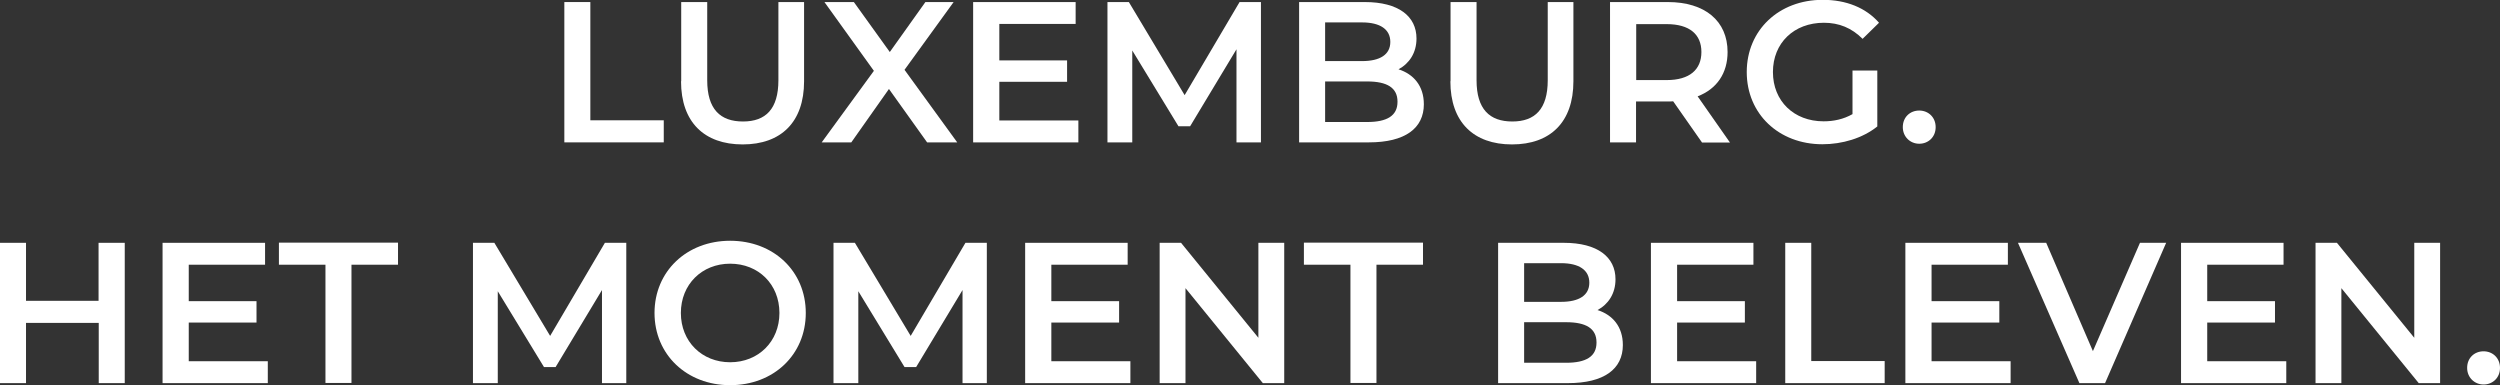 <?xml version="1.0" encoding="UTF-8"?>
<svg id="Calque_2" data-name="Calque 2" xmlns="http://www.w3.org/2000/svg" viewBox="0 0 146.1 22.51">
  <rect x="0" y="0" width="146.1" height="22.51" fill="#333333" stroke="none"/>
  <defs>
    <style>
      .cls-1 {
        fill: #fff;
      }

      .cls-2 {
        isolation: isolate;
      }
    </style>
  </defs>
  <g id="Calque_1-2" data-name="Calque 1">
    <g class="cls-2">
      <path class="cls-1" d="m32.98.12h1.52v6.91h4.29v1.29h-5.81V.12Z"/>
      <path class="cls-1" d="m39.81,4.75V.12h1.52v4.57c0,1.69.76,2.41,2.09,2.41s2.07-.73,2.07-2.41V.12h1.5v4.63c0,2.39-1.35,3.69-3.59,3.69s-3.6-1.3-3.6-3.69Z"/>
      <path class="cls-1" d="m54.18,8.32l-2.23-3.12-2.2,3.12h-1.73l3.05-4.18L48.18.12h1.72l2.1,2.92L54.08.12h1.65l-2.87,3.96,3.08,4.24h-1.76Z"/>
      <path class="cls-1" d="m63.02,7.04v1.28h-6.15V.12h5.99v1.28h-4.46v2.13h3.96v1.25h-3.96v2.26h4.63Z"/>
      <path class="cls-1" d="m72.26,8.32V2.88s-2.71,4.5-2.71,4.5h-.68l-2.7-4.43v5.37h-1.45V.12h1.25l3.26,5.44L72.44.12h1.25v8.2s-1.43,0-1.43,0Z"/>
      <path class="cls-1" d="m83.21,6.09c0,1.41-1.1,2.23-3.21,2.23h-4.08V.12h3.84c1.97,0,3.02.83,3.02,2.13,0,.84-.42,1.46-1.05,1.8.88.28,1.48.97,1.48,2.04Zm-5.77-4.78v2.26h2.16c1.05,0,1.65-.38,1.65-1.12s-.6-1.14-1.65-1.14h-2.16Zm4.23,4.63c0-.82-.62-1.18-1.77-1.18h-2.46v2.37h2.46c1.15,0,1.77-.36,1.77-1.18Z"/>
      <path class="cls-1" d="m84.77,4.75V.12h1.52v4.57c0,1.69.76,2.41,2.09,2.41s2.07-.73,2.07-2.41V.12h1.5v4.63c0,2.39-1.35,3.69-3.59,3.69s-3.6-1.3-3.6-3.69Z"/>
      <path class="cls-1" d="m99.46,8.32l-1.68-2.4c-.11.01-.21.01-.32.01h-1.85v2.39h-1.52V.12h3.38c2.16,0,3.49,1.1,3.49,2.92,0,1.24-.63,2.16-1.75,2.59l1.89,2.7h-1.64Zm-2.06-6.91h-1.78v3.27h1.78c1.34,0,2.03-.61,2.03-1.64s-.69-1.63-2.03-1.63Z"/>
      <path class="cls-1" d="m108.27,4.12h1.44v3.27c-.86.69-2.05,1.04-3.21,1.04-2.54,0-4.42-1.77-4.42-4.22s1.88-4.22,4.44-4.22c1.37,0,2.52.46,3.29,1.34l-.96.94c-.64-.64-1.38-.94-2.26-.94-1.75,0-2.98,1.18-2.98,2.88s1.23,2.88,2.96,2.88c.59,0,1.16-.12,1.69-.42v-2.55Z"/>
      <path class="cls-1" d="m111.2,7.43c0-.59.43-.97.96-.97s.96.39.96.97-.43.97-.96.97-.96-.41-.96-.97Z"/>
      <path class="cls-1" d="m7.29,14.19v8.2h-1.52v-3.52H1.52v3.52H0v-8.2h1.52v3.39h4.24v-3.39h1.52Z"/>
      <path class="cls-1" d="m15.65,21.11v1.28h-6.15v-8.2h5.99v1.28h-4.46v2.13h3.96v1.25h-3.96v2.26h4.63Z"/>
      <path class="cls-1" d="m19.02,15.47h-2.72v-1.29h6.96v1.29h-2.72v6.91h-1.52v-6.91Z"/>
      <path class="cls-1" d="m35.18,22.39v-5.44s-2.71,4.5-2.71,4.5h-.68l-2.7-4.43v5.37h-1.45v-8.2h1.25l3.26,5.44,3.2-5.44h1.25v8.2s-1.43,0-1.43,0Z"/>
      <path class="cls-1" d="m38.25,18.29c0-2.43,1.88-4.22,4.42-4.22s4.42,1.78,4.42,4.22-1.88,4.22-4.42,4.22-4.42-1.79-4.42-4.22Zm7.3,0c0-1.68-1.23-2.88-2.88-2.88s-2.88,1.21-2.88,2.88,1.23,2.88,2.88,2.88,2.88-1.21,2.88-2.88Z"/>
      <path class="cls-1" d="m56.25,22.39v-5.44s-2.71,4.5-2.71,4.5h-.68l-2.7-4.43v5.37h-1.45v-8.2h1.25l3.26,5.44,3.2-5.44h1.25v8.2s-1.43,0-1.43,0Z"/>
      <path class="cls-1" d="m66.06,21.11v1.28h-6.15v-8.2h5.99v1.28h-4.46v2.13h3.96v1.25h-3.96v2.26h4.63Z"/>
      <path class="cls-1" d="m75.05,14.19v8.2h-1.25l-4.52-5.55v5.55h-1.51v-8.2h1.25l4.52,5.55v-5.55h1.51Z"/>
      <path class="cls-1" d="m78.92,15.47h-2.72v-1.29h6.96v1.29h-2.72v6.91h-1.52v-6.91Z"/>
      <path class="cls-1" d="m94.84,20.16c0,1.41-1.1,2.23-3.21,2.23h-4.08v-8.2h3.84c1.97,0,3.02.83,3.02,2.13,0,.84-.42,1.46-1.05,1.8.88.28,1.48.97,1.48,2.04Zm-5.77-4.78v2.26h2.16c1.05,0,1.65-.38,1.65-1.12s-.6-1.14-1.65-1.14h-2.16Zm4.23,4.63c0-.82-.62-1.18-1.77-1.18h-2.46v2.37h2.46c1.15,0,1.77-.36,1.77-1.18Z"/>
      <path class="cls-1" d="m102.63,21.11v1.28h-6.15v-8.2h5.99v1.28h-4.46v2.13h3.96v1.25h-3.96v2.26h4.63Z"/>
      <path class="cls-1" d="m104.33,14.19h1.52v6.91h4.29v1.29h-5.81v-8.2Z"/>
      <path class="cls-1" d="m117.5,21.11v1.28h-6.15v-8.2h5.99v1.28h-4.46v2.13h3.96v1.25h-3.96v2.26h4.63Z"/>
      <path class="cls-1" d="m126.59,14.19l-3.57,8.2h-1.5l-3.59-8.2h1.65l2.73,6.33,2.75-6.33h1.52Z"/>
      <path class="cls-1" d="m133.61,21.11v1.28h-6.15v-8.2h5.99v1.28h-4.46v2.13h3.96v1.25h-3.96v2.26h4.63Z"/>
      <path class="cls-1" d="m142.6,14.19v8.2h-1.25l-4.52-5.55v5.55h-1.51v-8.2h1.25l4.52,5.55v-5.55h1.51Z"/>
      <path class="cls-1" d="m144.18,21.5c0-.59.43-.97.96-.97s.96.39.96.97-.43.97-.96.97-.96-.41-.96-.97Z"/>
    </g>
  </g>
</svg>